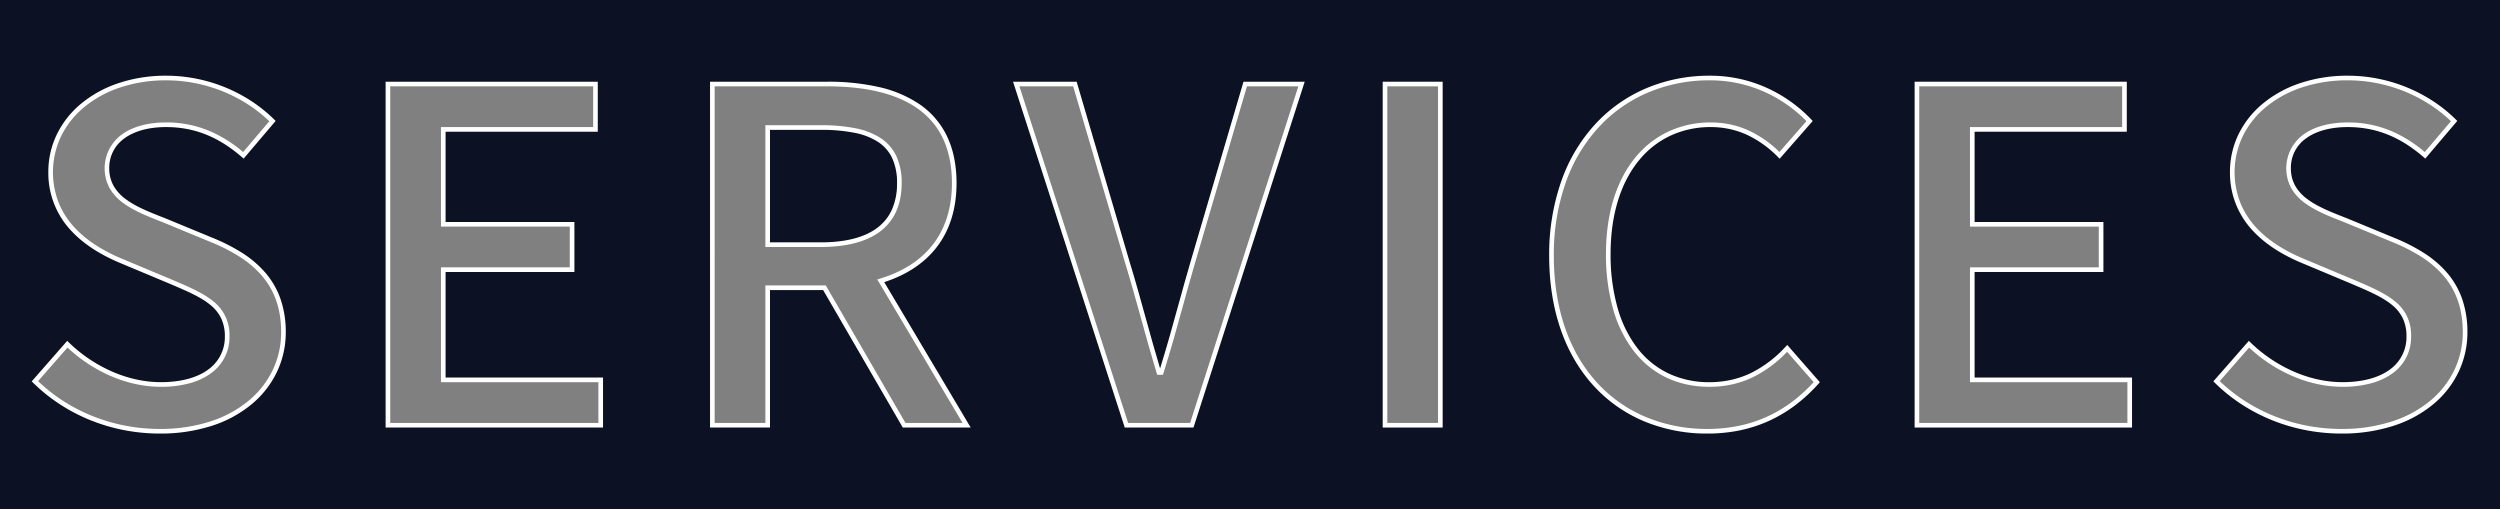 <svg xmlns="http://www.w3.org/2000/svg" xmlns:xlink="http://www.w3.org/1999/xlink" width="1080" height="220" viewBox="0 0 1080 220"><rect x="0" y="0" width="1080" height="220" fill="#808080" stroke="none"/><defs><clipPath id="a"><rect width="1080" height="220" fill="none"/></clipPath></defs><g clip-path="url(#a)"><path d="M388.521,79.1c0-17.8-11.954-24-34.006-24H331.638v50.6h22.877c22.052,0,34.006-8.8,34.006-26.6M0,220H1080V0H0Zm69.075-33.7c-20.815,0-40.189-8-54-21.6l14.015-16c10.924,10.6,25.763,17.4,40.4,17.4,18.344,0,28.649-8.4,28.649-20.8,0-13.4-10.305-17.6-24.321-23.6l-21.021-8.8c-14.634-6-30.915-17.2-30.915-38.6,0-23.2,21.021-40.6,49.876-40.6a65.976,65.976,0,0,1,45.96,18.6L105.144,67.1c-9.482-8.2-19.993-13.2-33.389-13.2C56.3,53.9,46.2,61.1,46.2,72.7c0,12.8,12.16,17.6,24.527,22.4l20.815,8.6c17.932,7.4,30.916,18.2,30.916,39.8,0,23.6-20.2,42.8-53.381,42.8m190.432-2.6h-91.92V36.3H257.24V55.9H191.494v41h55.648v19.6H191.494v47.6h68.013Zm131.075,0-34.418-59.4H331.638v59.4H307.73V36.3H357.4c31.328,0,54.823,11,54.823,42.8,0,22.8-12.573,36.4-31.74,42.2l37.1,62.4Zm124.273,0H486.62L439.011,36.3h25.35l22.465,76.4c5.153,16.8,8.656,31.2,13.809,48.2h1.03c5.358-17,8.862-31.4,13.809-48.2l22.464-76.4h24.321Zm107.375,0H598.323V36.3H622.23Zm115.413,2.6c-38.129,0-67.4-27.6-67.4-75.8,0-48,30.091-76.8,68.425-76.8a59.231,59.231,0,0,1,43.075,18.6L768.764,67.1c-7.832-7.8-17.313-13.2-29.679-13.2-26.175,0-44.312,21.2-44.312,55.8,0,35,16.9,56.4,43.694,56.4,14.014,0,24.526-6,33.6-15.6l12.778,14.6c-12.16,13.6-27.618,21.2-47.2,21.2m182.4-2.6h-91.92V36.3h89.653V55.9H852.025v41h55.648v19.6H852.025v47.6h68.013Zm91.5,2.6c-20.815,0-40.189-8-54-21.6l14.015-16c10.923,10.6,25.762,17.4,40.395,17.4,18.344,0,28.649-8.4,28.649-20.8,0-13.4-10.305-17.6-24.321-23.6l-21.021-8.8c-14.634-6-30.915-17.2-30.915-38.6,0-23.2,21.021-40.6,49.876-40.6a65.978,65.978,0,0,1,45.96,18.6L1047.61,67.1c-9.481-8.2-19.992-13.2-33.388-13.2-15.458,0-25.557,7.2-25.557,18.8,0,12.8,12.16,17.6,24.526,22.4l20.816,8.6c17.931,7.4,30.916,18.2,30.916,39.8,0,23.6-20.2,42.8-53.381,42.8" fill="#0c1224"/><path d="M69.075,187.3a81.37,81.37,0,0,1-15.467-1.481,79.338,79.338,0,0,1-14.533-4.292,76.923,76.923,0,0,1-13.208-6.877,74.015,74.015,0,0,1-11.491-9.238l-.672-.662,15.33-17.5.755.733A63.454,63.454,0,0,0,48.3,160.459a56.791,56.791,0,0,0,10.455,3.436,49.67,49.67,0,0,0,10.732,1.2c8.635,0,15.76-1.919,20.6-5.55A17.169,17.169,0,0,0,97.136,145.3a17.692,17.692,0,0,0-1.673-7.947,17.04,17.04,0,0,0-4.667-5.694c-4.1-3.36-9.953-5.864-16.731-8.765l-.638-.273-21.015-8.8c-8.951-3.67-16.113-8.3-21.289-13.761A36.316,36.316,0,0,1,20.879,74.3a37.04,37.04,0,0,1,3.839-16.575,39.9,39.9,0,0,1,10.645-13.2,50.143,50.143,0,0,1,16.111-8.694A64.49,64.49,0,0,1,71.755,32.7a67.2,67.2,0,0,1,13.233,1.323A68.022,68.022,0,0,1,97.434,37.8a67,67,0,0,1,11.272,5.948,63.394,63.394,0,0,1,9.711,7.84l.66.652L105.252,68.516l-.763-.66C94.268,59.018,83.867,54.9,71.755,54.9c-7.408,0-13.628,1.68-17.986,4.858A15.451,15.451,0,0,0,47.2,72.7a15.117,15.117,0,0,0,1.961,7.728A18.677,18.677,0,0,0,54.419,86.1c4.535,3.362,10.7,5.756,16.666,8.07l.02.008,20.816,8.6a79.249,79.249,0,0,1,12.553,6.385,45.285,45.285,0,0,1,10,8.459,35.38,35.38,0,0,1,6.61,11.251,43.194,43.194,0,0,1,2.368,14.629,39.727,39.727,0,0,1-3.77,17.069,41.093,41.093,0,0,1-10.833,13.944,51.418,51.418,0,0,1-17.125,9.366A72.14,72.14,0,0,1,69.075,187.3Zm-52.62-22.655a72.123,72.123,0,0,0,10.5,8.33,74.919,74.919,0,0,0,12.864,6.7,77.33,77.33,0,0,0,14.166,4.183A79.366,79.366,0,0,0,69.075,185.3,70.149,70.149,0,0,0,91.1,181.981a49.431,49.431,0,0,0,16.464-9,39.107,39.107,0,0,0,10.312-13.268,37.742,37.742,0,0,0,3.579-16.217c0-9.949-2.777-17.986-8.489-24.57a43.323,43.323,0,0,0-9.57-8.085,77.291,77.291,0,0,0-12.238-6.221l-20.806-8.6c-6.085-2.361-12.376-4.8-17.124-8.324a20.623,20.623,0,0,1-5.8-6.281,18.089,18.089,0,0,1,5.167-23.28c4.7-3.429,11.33-5.242,19.164-5.242A47.5,47.5,0,0,1,90.3,56.5a56.237,56.237,0,0,1,14.73,9.187l11.318-13.323a61.59,61.59,0,0,0-8.74-6.945,65,65,0,0,0-10.935-5.77,66.016,66.016,0,0,0-12.08-3.666A65.2,65.2,0,0,0,71.755,34.7,62.5,62.5,0,0,0,52.1,37.732,48.153,48.153,0,0,0,36.63,46.075,37.918,37.918,0,0,0,26.511,58.613a36.215,36.215,0,0,0-.938,29.514,35.422,35.422,0,0,0,7,10.56c4.98,5.255,11.91,9.725,20.6,13.287l.007,0,21.028,8.8.643.275c6.919,2.96,12.894,5.517,17.212,9.057A18.311,18.311,0,0,1,99.136,145.3a19.1,19.1,0,0,1-7.846,15.849,27.8,27.8,0,0,1-9.321,4.407A47.01,47.01,0,0,1,69.487,167.1a51.674,51.674,0,0,1-11.166-1.252A58.8,58.8,0,0,1,47.5,162.29a65.46,65.46,0,0,1-18.34-12.146Z" fill="#fff"/><path d="M166.587,35.3H258.24V56.9H192.494v39h55.648v21.6H192.494v45.6h68.013v21.6h-93.92Zm89.653,2H168.587V182.7h89.92V165.1H190.494V115.5h55.648V97.9H190.494v-43H256.24Z" fill="#fff"/><path d="M306.731,35.3H357.4a98.534,98.534,0,0,1,22.007,2.241,51.725,51.725,0,0,1,17.717,7.409,35.071,35.071,0,0,1,11.835,13.606,40.12,40.12,0,0,1,3.17,9.367A54.491,54.491,0,0,1,413.223,79.1c0,11.208-2.994,20.661-8.9,28.1-5.281,6.65-12.79,11.584-22.334,14.679L419.34,184.7H390.006l-34.418-59.4h-22.95v59.4H306.731ZM415.824,182.7l-36.852-61.986,1.223-.37c9.727-2.943,17.319-7.785,22.564-14.39,5.617-7.073,8.465-16.108,8.465-26.853,0-7.542-1.366-14.157-4.059-19.663a32.685,32.685,0,0,0-4.779-7.193,34.4,34.4,0,0,0-6.392-5.643c-8.983-6.17-21.967-9.3-38.592-9.3h-48.67V182.7h21.907V123.3h26.1l34.418,59.4ZM330.638,54.1h23.877a74.57,74.57,0,0,1,14.817,1.267,30.993,30.993,0,0,1,11.006,4.222,19.053,19.053,0,0,1,6.875,7.822A27.17,27.17,0,0,1,389.522,79.1c0,9.117-3.07,16.1-9.123,20.767-5.886,4.534-14.595,6.833-25.884,6.833H330.638Zm23.877,50.6c10.837,0,19.135-2.159,24.663-6.417a20.138,20.138,0,0,0,6.216-7.92A27.873,27.873,0,0,0,387.522,79.1a25.21,25.21,0,0,0-2.116-10.83,16.852,16.852,0,0,0-6.167-7.009,29.058,29.058,0,0,0-10.306-3.934A72.632,72.632,0,0,0,354.515,56.1H332.638v48.6Z" fill="#fff"/><path d="M437.637,35.3H465.11l.211.718,22.462,76.392c2.656,8.659,4.916,16.832,7.1,24.737,1.949,7.047,3.96,14.32,6.273,22.024,2.961-9.493,5.32-18.054,7.81-27.092,1.737-6.3,3.532-12.821,5.547-19.663L537.191,35.3h26.44L515.585,184.7H485.892l-.224-.693Zm25.977,2H440.385l46.963,145.4h26.779l46.76-145.4h-22.2l-22.254,75.68c-2.009,6.826-3.8,13.335-5.537,19.63-2.619,9.507-5.093,18.486-8.278,28.589l-.22.7h-2.505l-.215-.71c-2.5-8.262-4.647-16.012-6.72-23.508-2.183-7.893-4.44-16.055-7.088-24.689l0-.011Z" fill="#fff"/><path d="M-1-1H24.907V148.4H-1ZM22.907,1H1V146.4H22.907Z" transform="translate(598.323 36.302)" fill="#fff"/><path d="M737.643,187.3a70.478,70.478,0,0,1-27-5.141,61.726,61.726,0,0,1-21.729-15c-12.867-13.764-19.669-33.356-19.669-56.657a95.585,95.585,0,0,1,5.36-32.59,71.013,71.013,0,0,1,14.746-24.492,63.765,63.765,0,0,1,22.068-15.39A69.953,69.953,0,0,1,738.673,32.7a59.394,59.394,0,0,1,25.6,5.721,61.546,61.546,0,0,1,18.2,13.192l.626.662L768.813,68.561l-.755-.752a46.448,46.448,0,0,0-12.863-9.33,36.805,36.805,0,0,0-7.58-2.638,38.372,38.372,0,0,0-8.53-.941,40.919,40.919,0,0,0-17.541,3.758,38.7,38.7,0,0,0-13.654,10.8c-7.927,9.774-12.117,23.69-12.117,40.244a84.175,84.175,0,0,0,3.02,23.3,51.327,51.327,0,0,0,8.568,17.41,37.256,37.256,0,0,0,13.406,10.9,40.772,40.772,0,0,0,17.7,3.793,43.184,43.184,0,0,0,9.662-1.062,39.706,39.706,0,0,0,8.55-3.036,51.188,51.188,0,0,0,14.655-11.189l.755-.8,14.086,16.093-.59.659a70.287,70.287,0,0,1-9.893,9.18,60.6,60.6,0,0,1-11.251,6.761,59.949,59.949,0,0,1-12.668,4.17A68.744,68.744,0,0,1,737.643,187.3Zm1.03-152.6A67.965,67.965,0,0,0,712.2,39.873a61.777,61.777,0,0,0-21.38,14.91,69.023,69.023,0,0,0-14.327,23.808,93.594,93.594,0,0,0-5.241,31.909c0,22.785,6.615,41.9,19.13,55.291a59.74,59.74,0,0,0,21.03,14.518,68.491,68.491,0,0,0,26.235,4.99,66.741,66.741,0,0,0,13.718-1.379,57.945,57.945,0,0,0,12.245-4.03,58.593,58.593,0,0,0,10.879-6.538,67.837,67.837,0,0,0,9.016-8.263L772.027,151.98A52.3,52.3,0,0,1,757.559,162.8a41.709,41.709,0,0,1-8.981,3.189,45.186,45.186,0,0,1-10.11,1.113c-13.5,0-24.806-5.346-32.683-15.461a53.311,53.311,0,0,1-8.912-18.084,86.165,86.165,0,0,1-3.1-23.856c0-17.018,4.344-31.37,12.564-41.5a40.683,40.683,0,0,1,14.357-11.347A42.9,42.9,0,0,1,739.085,52.9a40.374,40.374,0,0,1,8.976.991,38.808,38.808,0,0,1,7.993,2.781,47.657,47.657,0,0,1,12.655,8.975l11.681-13.315a59.584,59.584,0,0,0-16.975-12.1A57.409,57.409,0,0,0,738.673,34.7Z" fill="#fff"/><path d="M827.118,35.3h91.653V56.9H853.025v39h55.648v21.6H853.025v45.6h68.013v21.6h-93.92Zm89.653,2H829.118V182.7h89.92V165.1H851.025V115.5h55.648V97.9H851.025v-43h65.746Z" fill="#fff"/><path d="M1011.542,187.3a81.37,81.37,0,0,1-15.467-1.481,79.337,79.337,0,0,1-14.533-4.292,76.924,76.924,0,0,1-13.208-6.877,74.014,74.014,0,0,1-11.491-9.238l-.672-.662,15.33-17.5.755.733a63.454,63.454,0,0,0,18.511,12.476,56.79,56.79,0,0,0,10.455,3.436,49.67,49.67,0,0,0,10.732,1.2c8.635,0,15.76-1.919,20.6-5.55A17.169,17.169,0,0,0,1039.6,145.3a17.692,17.692,0,0,0-1.673-7.947,17.039,17.039,0,0,0-4.667-5.694c-4.1-3.36-9.953-5.864-16.731-8.765l-.638-.273-21.015-8.8c-8.951-3.67-16.113-8.3-21.289-13.761A36.316,36.316,0,0,1,963.346,74.3a37.041,37.041,0,0,1,3.839-16.575,39.9,39.9,0,0,1,10.645-13.2,50.143,50.143,0,0,1,16.111-8.694,64.49,64.49,0,0,1,20.28-3.132,67.2,67.2,0,0,1,13.233,1.323A68.022,68.022,0,0,1,1039.9,37.8a67,67,0,0,1,11.272,5.948,63.4,63.4,0,0,1,9.711,7.84l.66.652-13.826,16.275-.763-.66c-10.221-8.839-20.622-12.955-32.734-12.955-7.408,0-13.628,1.68-17.986,4.858A15.451,15.451,0,0,0,989.665,72.7a15.117,15.117,0,0,0,1.961,7.728,18.678,18.678,0,0,0,5.261,5.669c4.535,3.362,10.7,5.756,16.667,8.07l.02.008,20.816,8.6a79.247,79.247,0,0,1,12.552,6.385,45.284,45.284,0,0,1,10,8.459,35.38,35.38,0,0,1,6.61,11.251,43.193,43.193,0,0,1,2.368,14.629,39.727,39.727,0,0,1-3.77,17.069,41.092,41.092,0,0,1-10.833,13.944,51.417,51.417,0,0,1-17.125,9.366A72.141,72.141,0,0,1,1011.542,187.3Zm-52.62-22.655a72.121,72.121,0,0,0,10.5,8.33,74.919,74.919,0,0,0,12.864,6.7,77.331,77.331,0,0,0,14.166,4.183,79.367,79.367,0,0,0,15.086,1.444,70.15,70.15,0,0,0,22.026-3.318,49.431,49.431,0,0,0,16.464-9,39.108,39.108,0,0,0,10.312-13.268,37.742,37.742,0,0,0,3.579-16.217c0-9.949-2.777-17.986-8.489-24.57a43.322,43.322,0,0,0-9.57-8.085,77.294,77.294,0,0,0-12.239-6.221l-20.806-8.6c-6.085-2.361-12.376-4.8-17.124-8.324a20.622,20.622,0,0,1-5.8-6.281,18.089,18.089,0,0,1,5.167-23.28c4.7-3.429,11.33-5.242,19.164-5.242a47.5,47.5,0,0,1,18.545,3.6,56.235,56.235,0,0,1,14.73,9.187l11.318-13.323a61.6,61.6,0,0,0-8.74-6.945,65,65,0,0,0-10.935-5.77,66.015,66.015,0,0,0-12.08-3.666,65.2,65.2,0,0,0-12.838-1.283,62.5,62.5,0,0,0-19.652,3.031A48.153,48.153,0,0,0,979.1,46.075a37.919,37.919,0,0,0-10.119,12.538,36.215,36.215,0,0,0-.938,29.514,35.423,35.423,0,0,0,7,10.56c4.98,5.255,11.91,9.725,20.6,13.287l.007,0,21.028,8.8.643.275c6.919,2.96,12.894,5.517,17.212,9.057A18.311,18.311,0,0,1,1041.6,145.3a19.1,19.1,0,0,1-7.846,15.849,27.806,27.806,0,0,1-9.321,4.407,47.011,47.011,0,0,1-12.482,1.542,51.674,51.674,0,0,1-11.166-1.252,58.8,58.8,0,0,1-10.824-3.557,65.46,65.46,0,0,1-18.34-12.146Z" fill="#fff"/></g></svg>